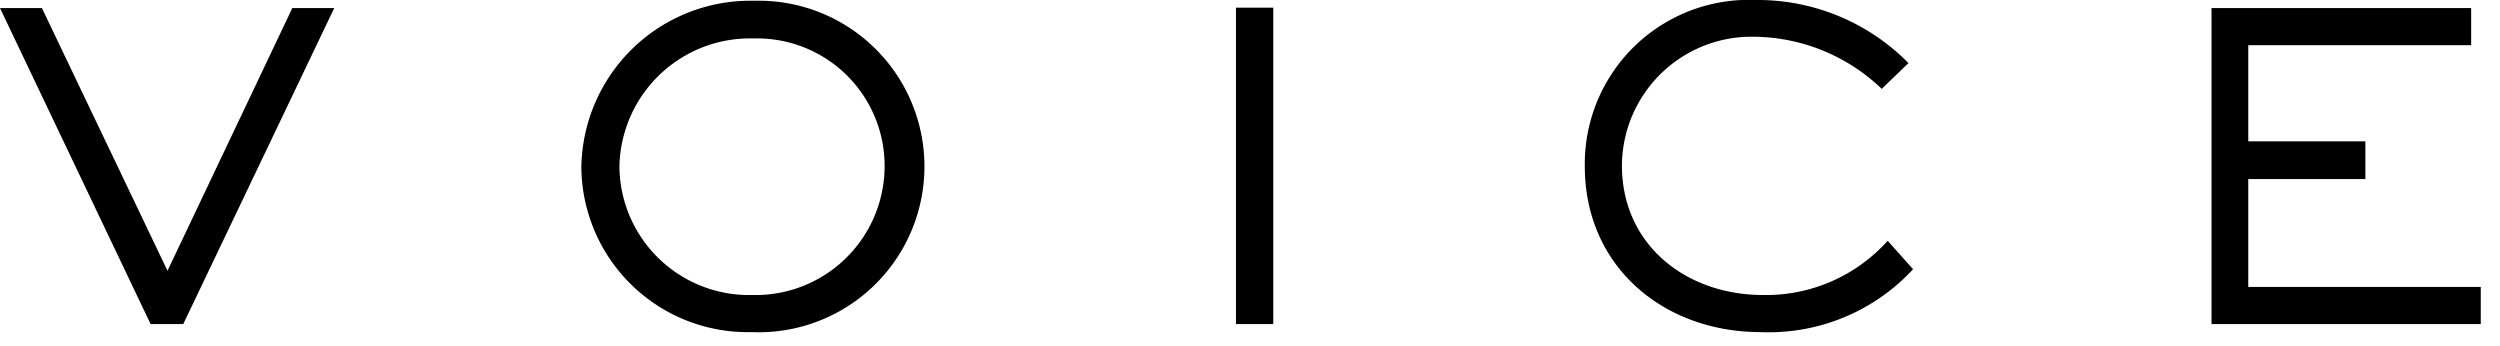 <svg data-name="レイヤー 1" xmlns="http://www.w3.org/2000/svg" viewBox="0 0 130 18"><path d="M9.53 16.85h-1.7L0 .42h2.18l6.53 13.66L15.2.42h2.18zm29.52.42a8.65 8.65 0 01-8.82-8.56 8.79 8.79 0 019-8.67 8.62 8.62 0 11-.13 17.23zM39.21 2a6.79 6.79 0 00-7 6.71 6.74 6.74 0 006.91 6.63A6.71 6.71 0 0046 8.65 6.63 6.63 0 0039.21 2zm25.06 14.85V.4h1.94v16.45zm27.29.42c-5.06 0-9.15-3.41-9.15-8.62A8.53 8.53 0 0191.3 0a11 11 0 017.94 3.28l-1.39 1.34a9.72 9.72 0 00-6.66-2.71 6.74 6.74 0 00-6.85 6.69c0 4.16 3.37 6.74 7.33 6.74a8.49 8.49 0 006.49-2.82L99.48 14a10.22 10.22 0 01-7.92 3.27zm23.44-.42V.42h13.5v1.93h-11.59v5H123v1.96h-6.09v5.61H129v1.93z"/></svg>